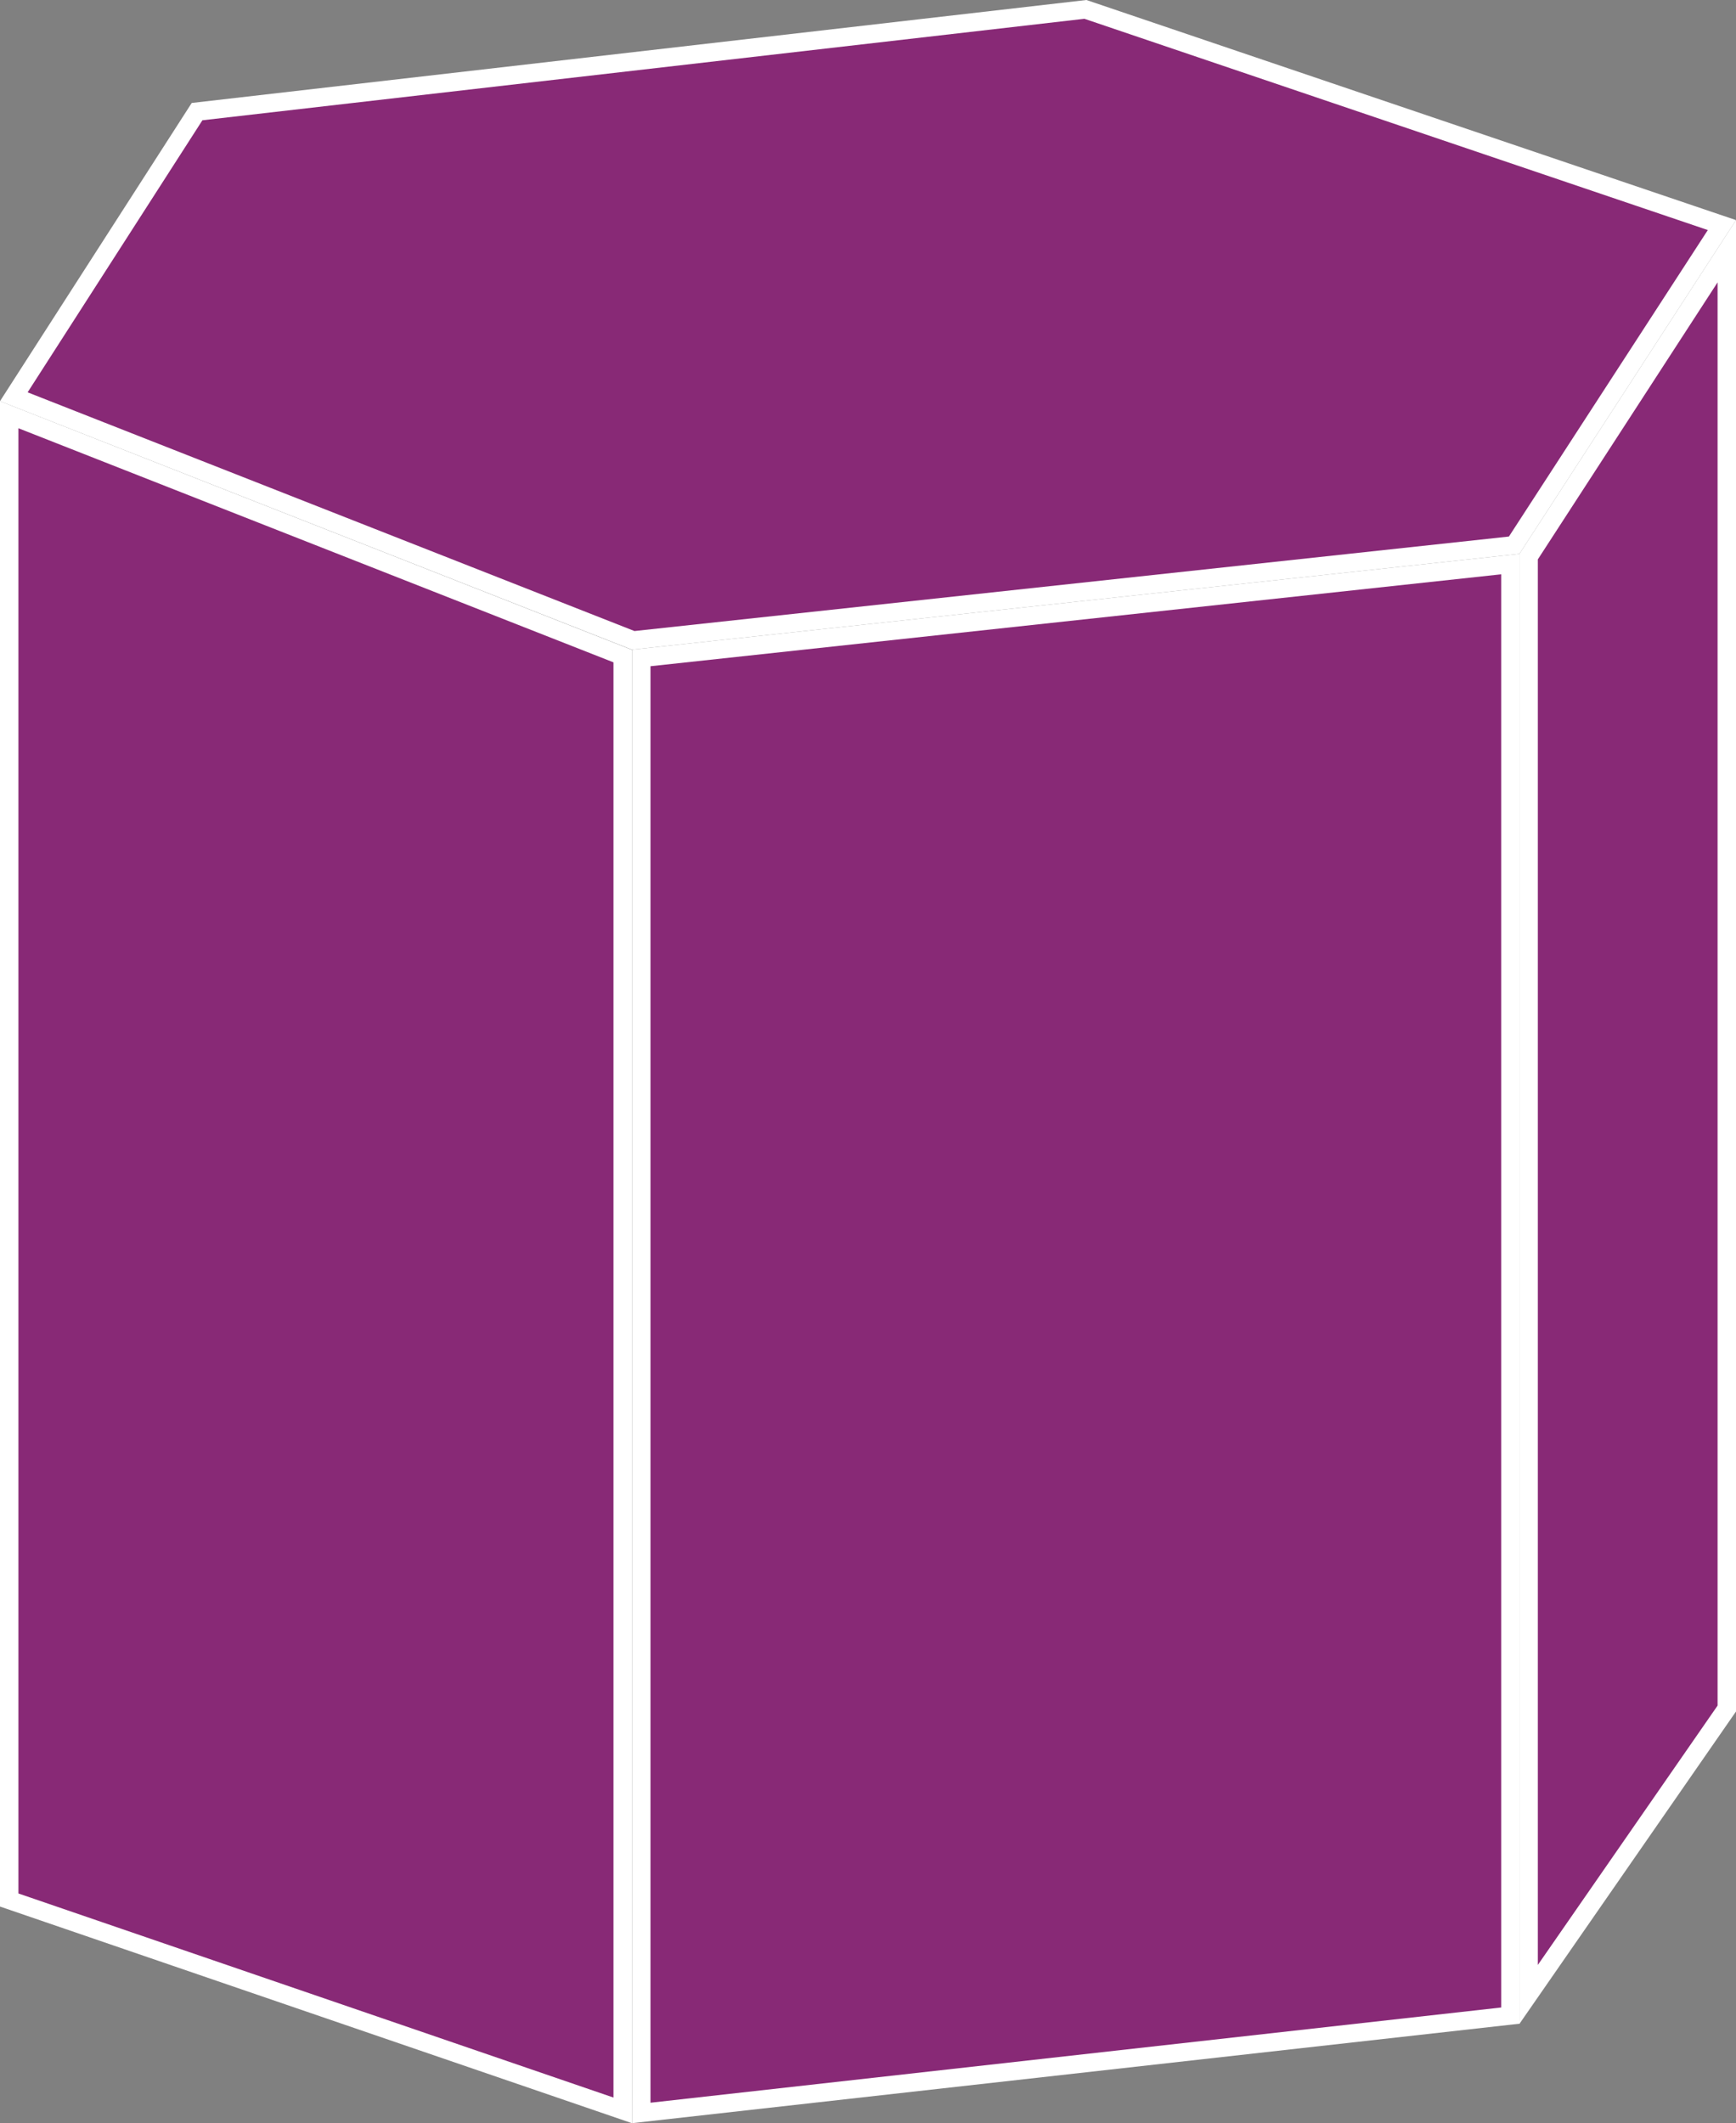 <?xml version="1.0" encoding="UTF-8"?>
<svg id="Layer_2" data-name="Layer 2" xmlns="http://www.w3.org/2000/svg" viewBox="0 0 94.26 115.27">
  <rect x="0" y="0" width="94.26" height="115.27" fill="#808080" stroke="none"/>
  <defs>
    <style>
      .cls-1 {
        fill: #882976;
      }

      .cls-1, .cls-2 {
        stroke-width: 0px;
      }

      .cls-2 {
        fill: #fff;
      }
    </style>
  </defs>
  <g id="Layer_2-2" data-name="Layer 2-2">
    <g>
      <polygon class="cls-1" points=".75 21.54 10.7 6.06 58.93 .51 93.5 12.22 82.22 29.6 34.38 34.77 .75 21.54"/>
      <path class="cls-2" d="M58.88,1.02l33.85,11.47-10.8,16.64-47.48,5.13L1.5,21.3,10.99,6.53,58.88,1.02M58.99,0L10.41,5.59,0,21.78l34.31,13.49,48.19-5.2,11.76-18.12L58.99,0h0Z"/>
    </g>
    <g>
      <polygon class="cls-1" points="34.81 35.73 82.01 30.63 82.01 109.43 34.81 114.72 34.81 35.73"/>
      <path class="cls-2" d="M81.51,31.19v77.8l-46.19,5.17V36.17l46.19-4.99M82.51,30.07l-48.19,5.2v80l48.19-5.4V30.07h0Z"/>
    </g>
    <g>
      <polygon class="cls-1" points=".5 103.16 .5 22.52 33.81 35.62 33.81 114.58 .5 103.16"/>
      <path class="cls-2" d="M1,23.25l32.31,12.71v77.92L1,102.8V23.25M0,21.78v81.73l34.31,11.76V35.28L0,21.78h0Z"/>
    </g>
    <g>
      <polygon class="cls-1" points="83.01 30.22 93.76 13.64 93.76 92.76 83.01 108.28 83.01 30.22"/>
      <path class="cls-2" d="M93.26,15.33v77.27l-9.76,14.08V30.37l9.76-15.04M94.26,11.95l-11.76,18.12v79.81l11.76-16.96V11.95h0Z"/>
    </g>
  </g>
</svg>